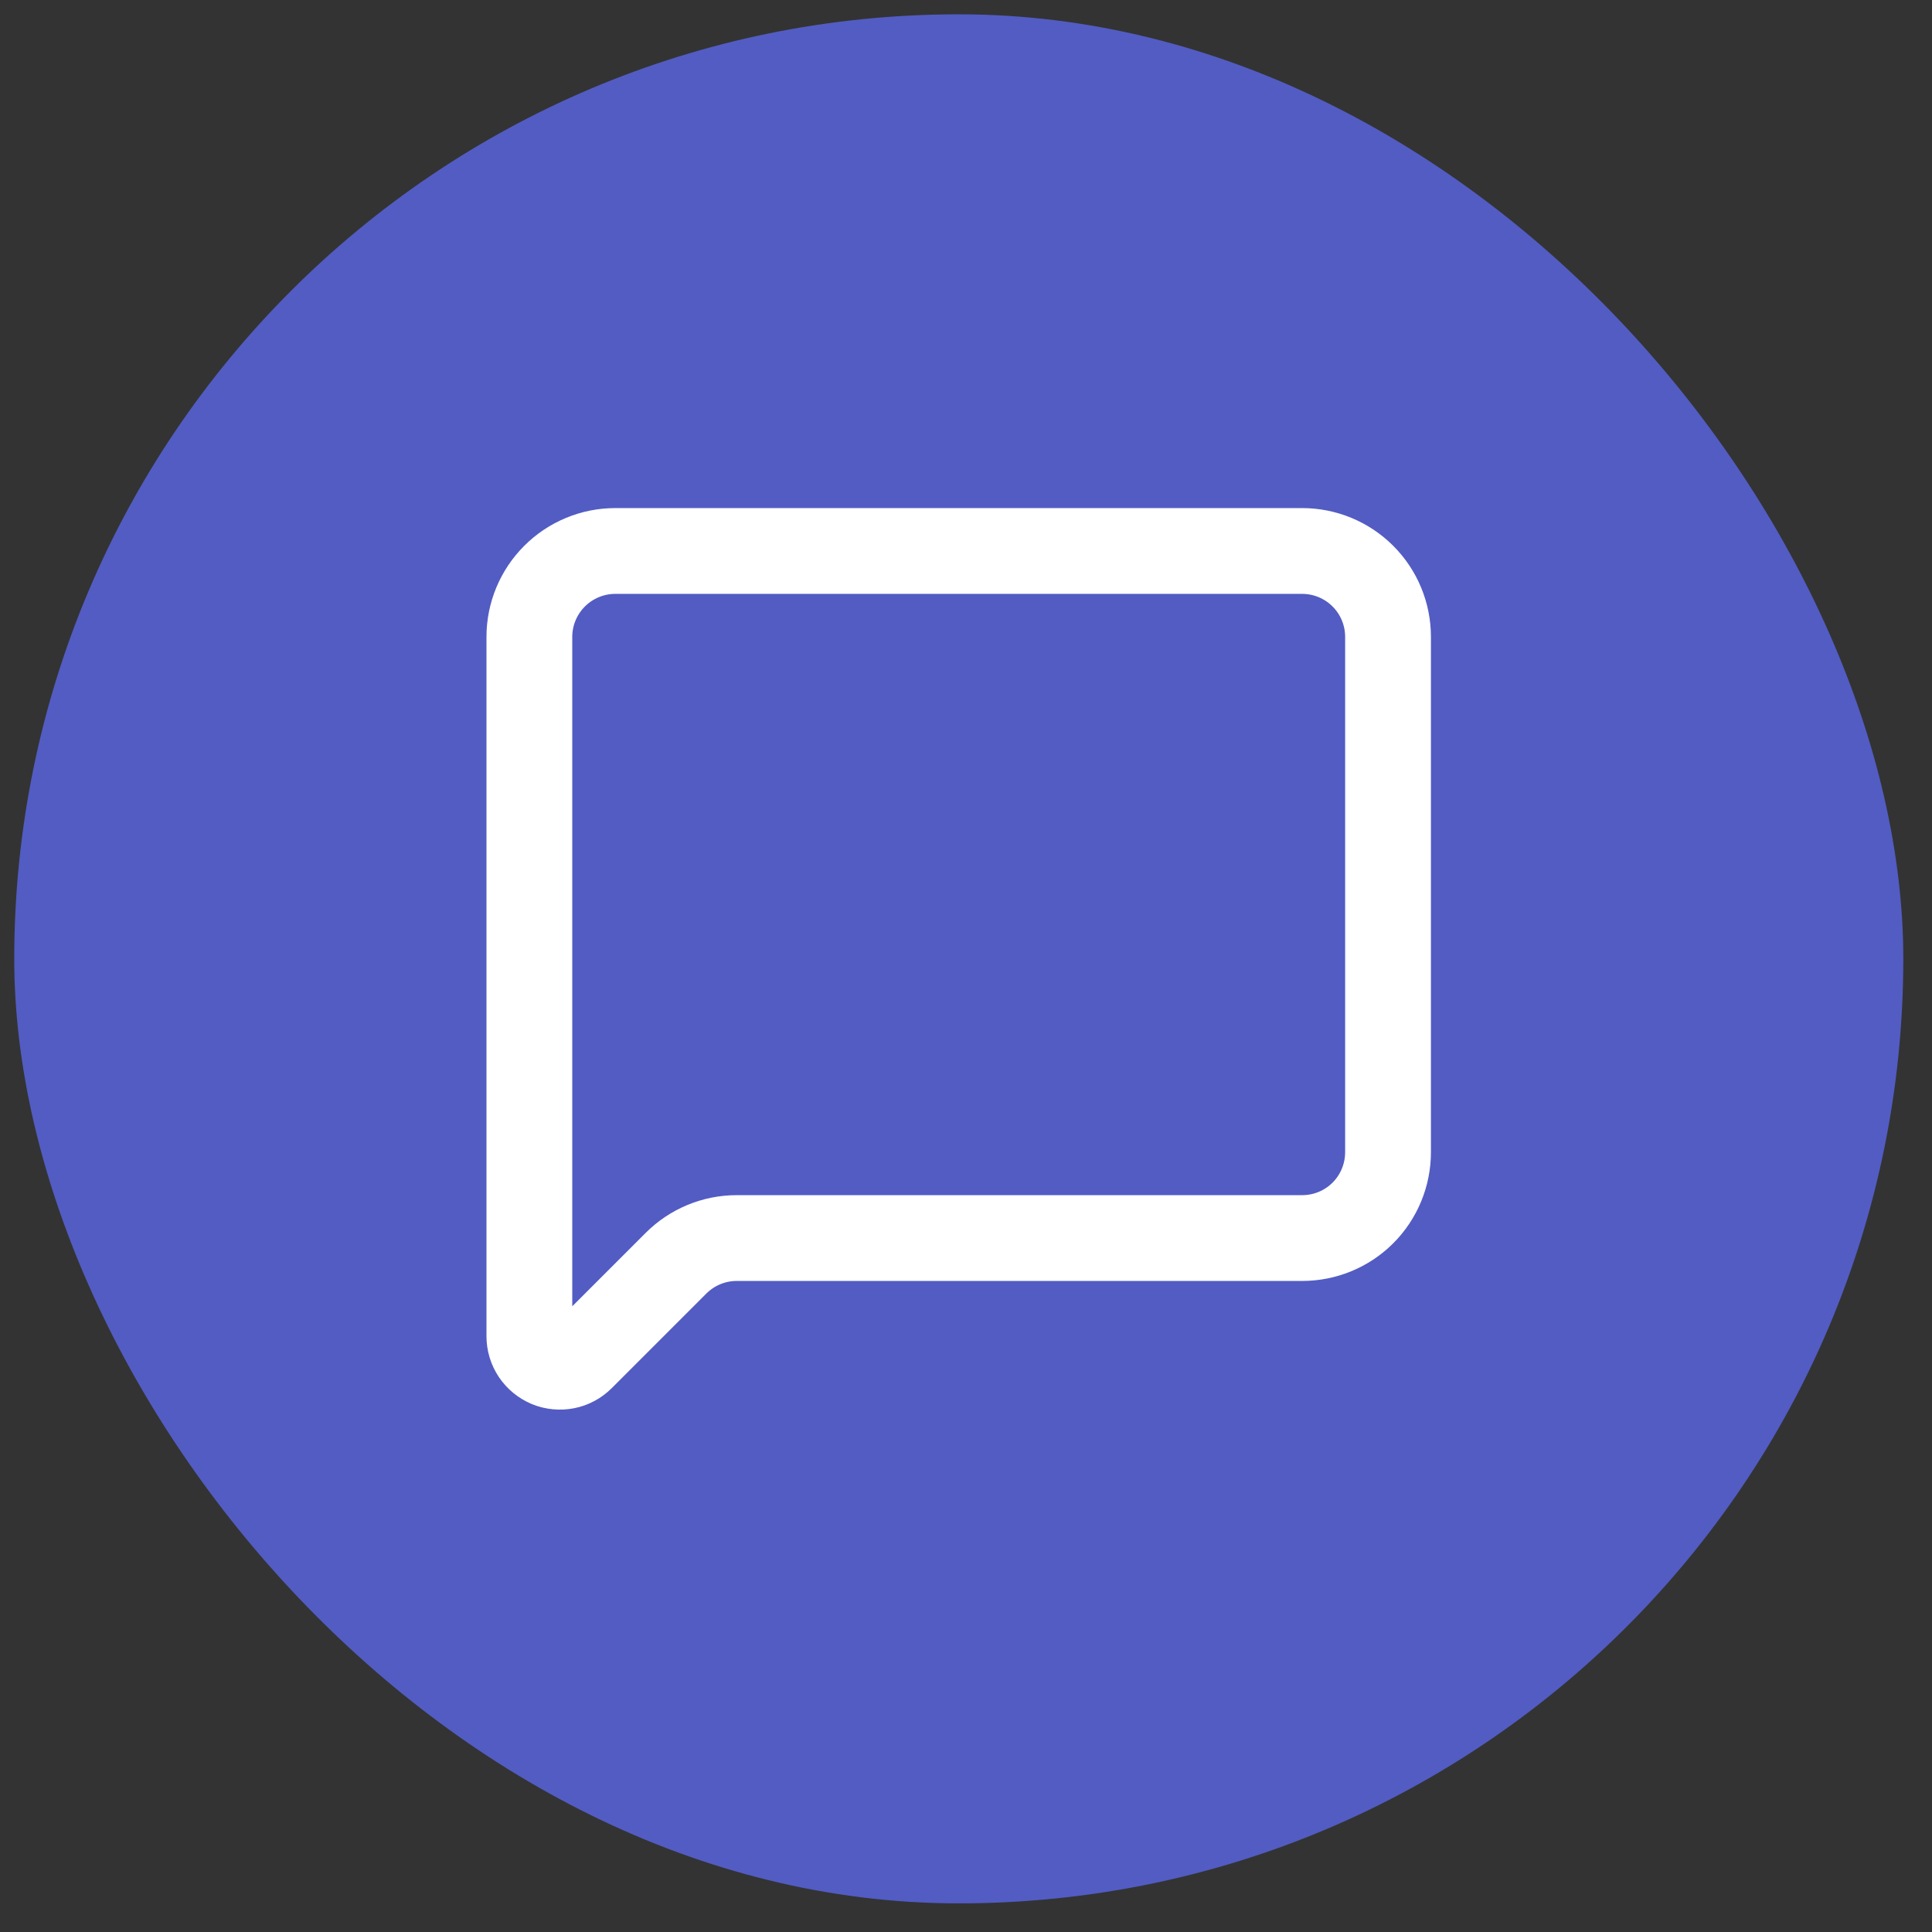 <svg width="27" height="27" viewBox="0 0 27 27" fill="none" xmlns="http://www.w3.org/2000/svg">
<rect x="0" y="0" width="27" height="27" fill="#333333" stroke="none"/>
<rect x="0.199" y="0.2" width="26.4" height="26.4" rx="13.2" fill="#525CC3"/>
<path d="M19.398 16.102C19.398 16.42 19.272 16.726 19.047 16.951C18.822 17.176 18.517 17.302 18.198 17.302H10.295C9.977 17.302 9.672 17.429 9.447 17.654L8.126 18.975C8.066 19.035 7.99 19.076 7.908 19.092C7.825 19.108 7.739 19.1 7.661 19.068C7.584 19.035 7.517 18.981 7.47 18.911C7.423 18.841 7.398 18.758 7.398 18.674V8.9C7.398 8.582 7.525 8.277 7.75 8.052C7.975 7.827 8.28 7.7 8.598 7.7H18.198C18.517 7.7 18.822 7.827 19.047 8.052C19.272 8.277 19.398 8.582 19.398 8.9V16.102Z" stroke="white" stroke-width="1.199" stroke-linecap="round" stroke-linejoin="round"/>
</svg>

